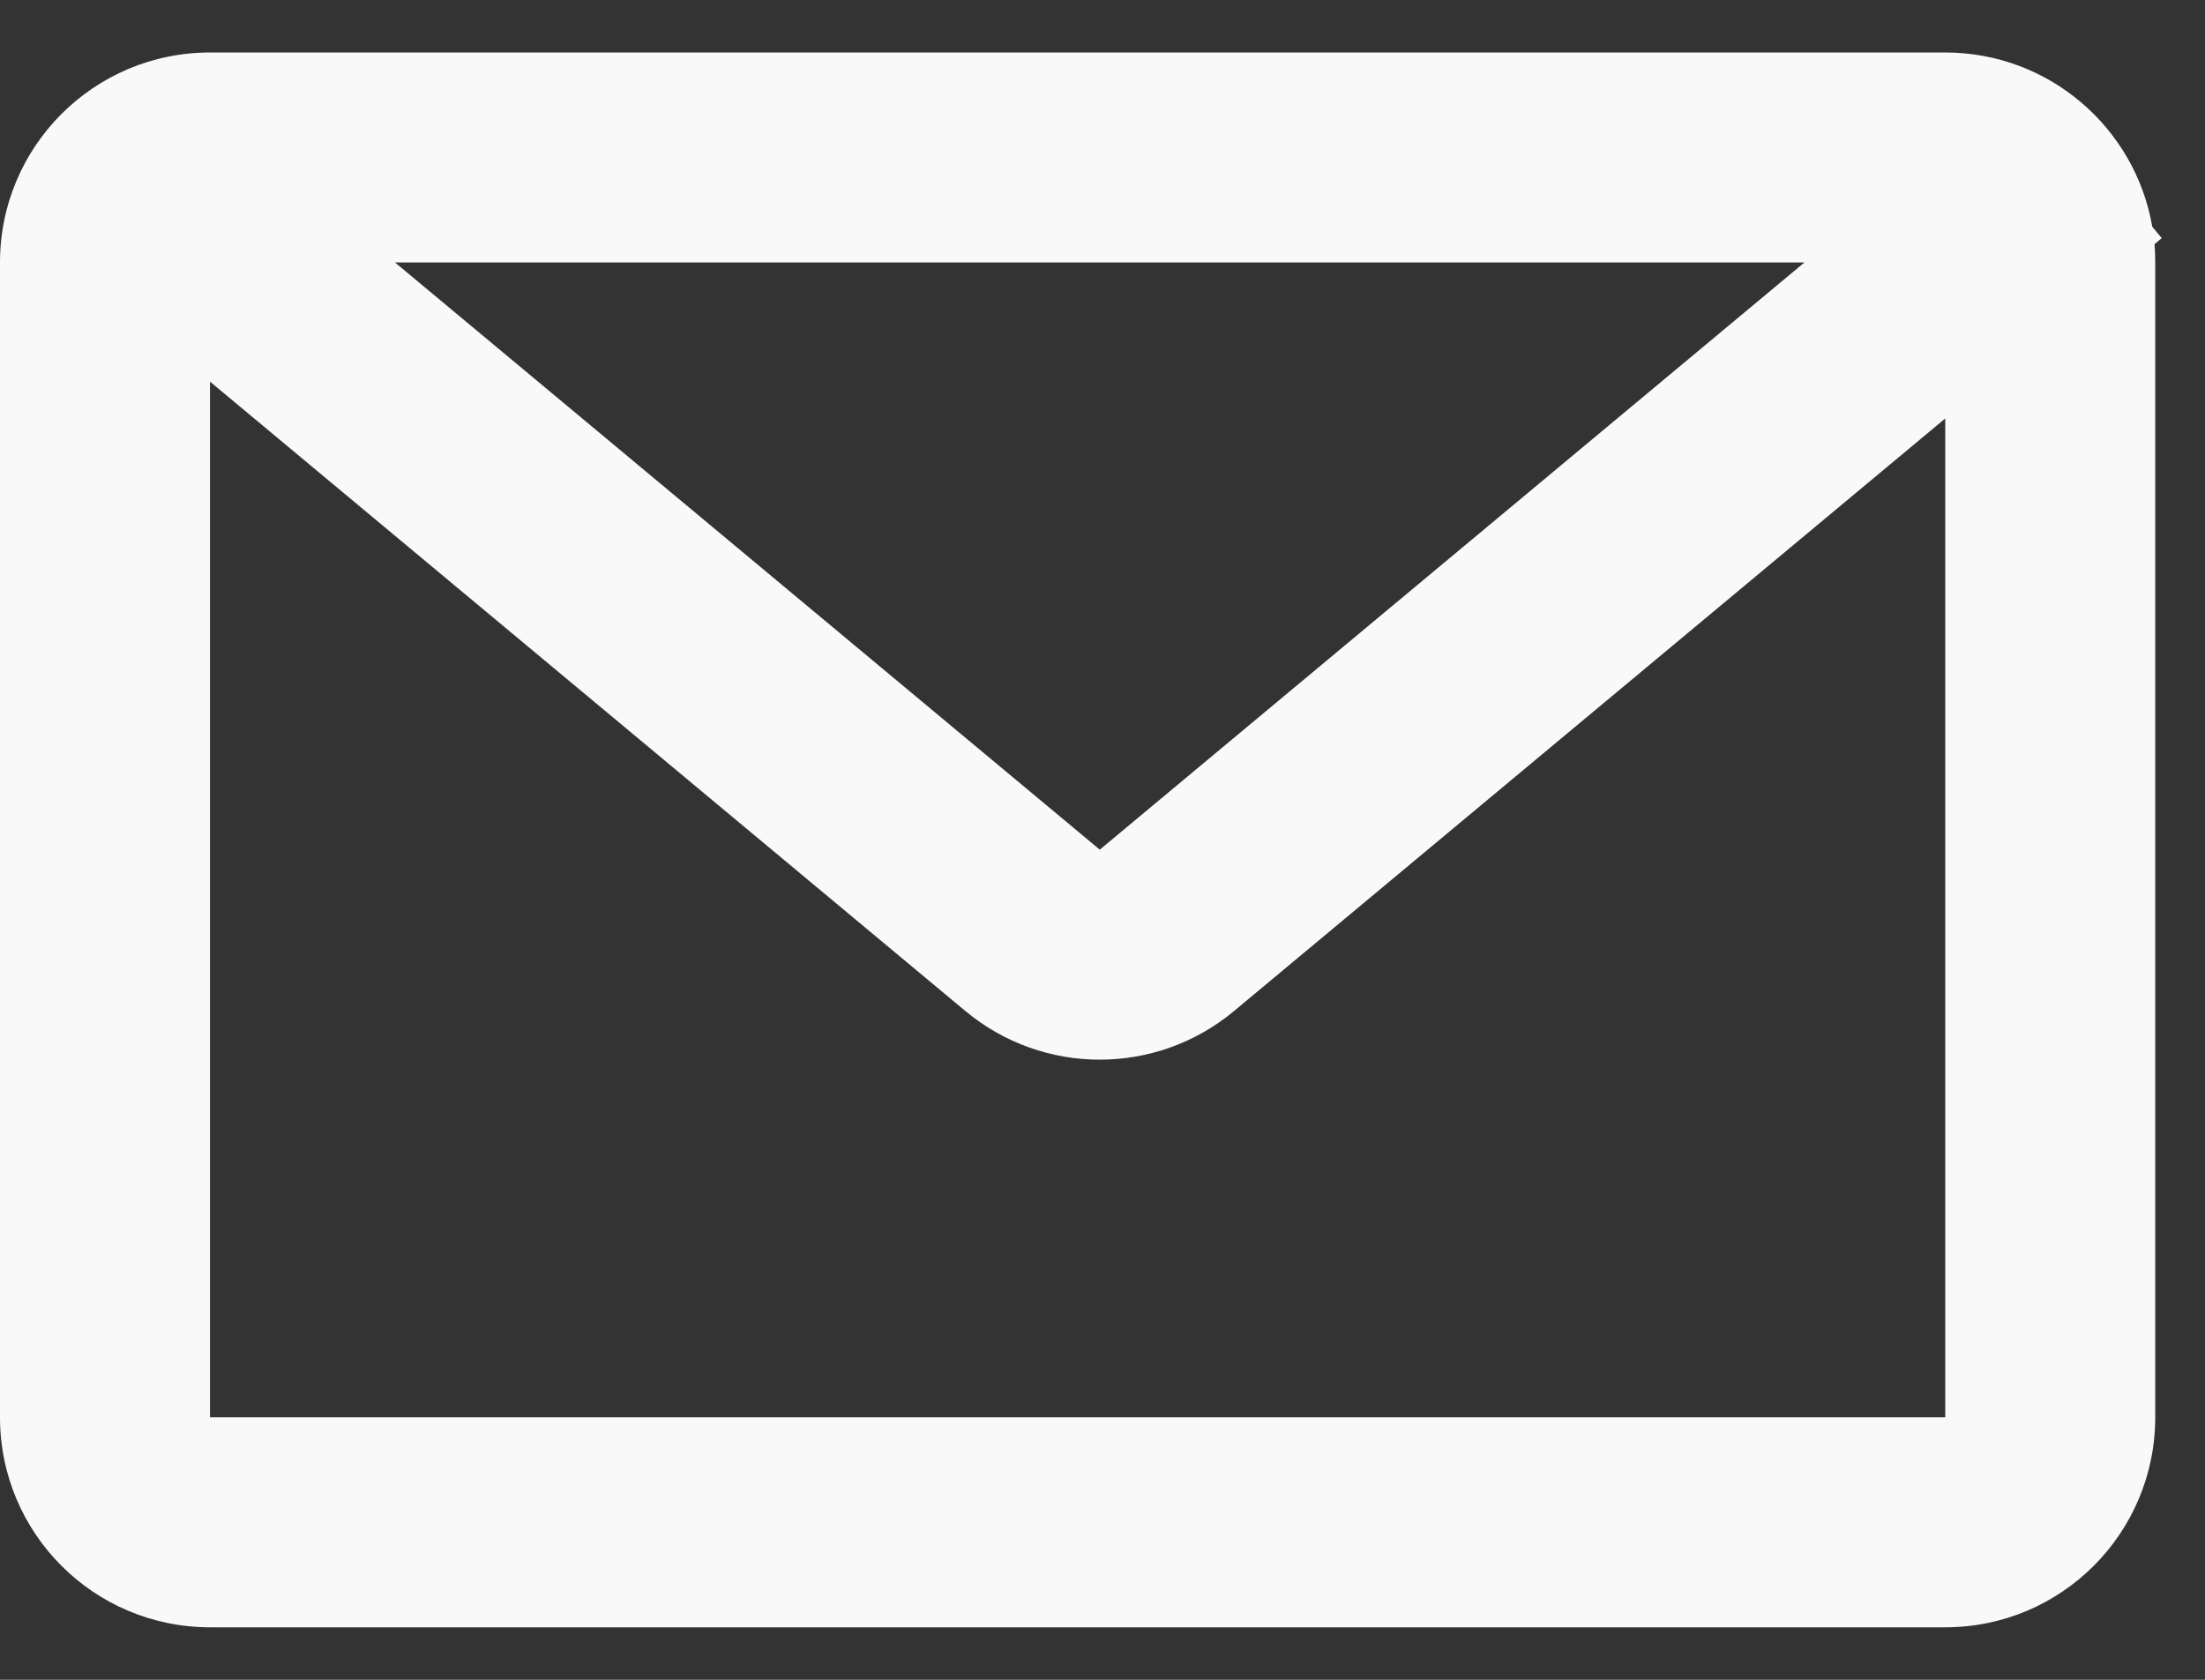 <svg viewBox="0 0 21 16" fill="none" xmlns="http://www.w3.org/2000/svg"><rect x="0" y="0" width="21" height="16" fill="#333333" stroke="none"/><path fill-rule="evenodd" clip-rule="evenodd" d="M18.526 3.986L11.754 9.629C11.012 10.248 9.935 10.248 9.193 9.629L2 3.635L2 13.5H18.526L18.526 3.986ZM3.762 2.5L10.474 8.093L17.185 2.5H3.762ZM0 2.5C0 1.395 0.895 0.5 2 0.5H18.526C19.515 0.5 20.336 1.218 20.498 2.16L20.588 2.268L20.519 2.326C20.524 2.383 20.526 2.441 20.526 2.5V13.5C20.526 14.605 19.631 15.5 18.526 15.5H2C0.895 15.5 0 14.605 0 13.5V2.5Z" fill="#F9F9F9"/></svg>